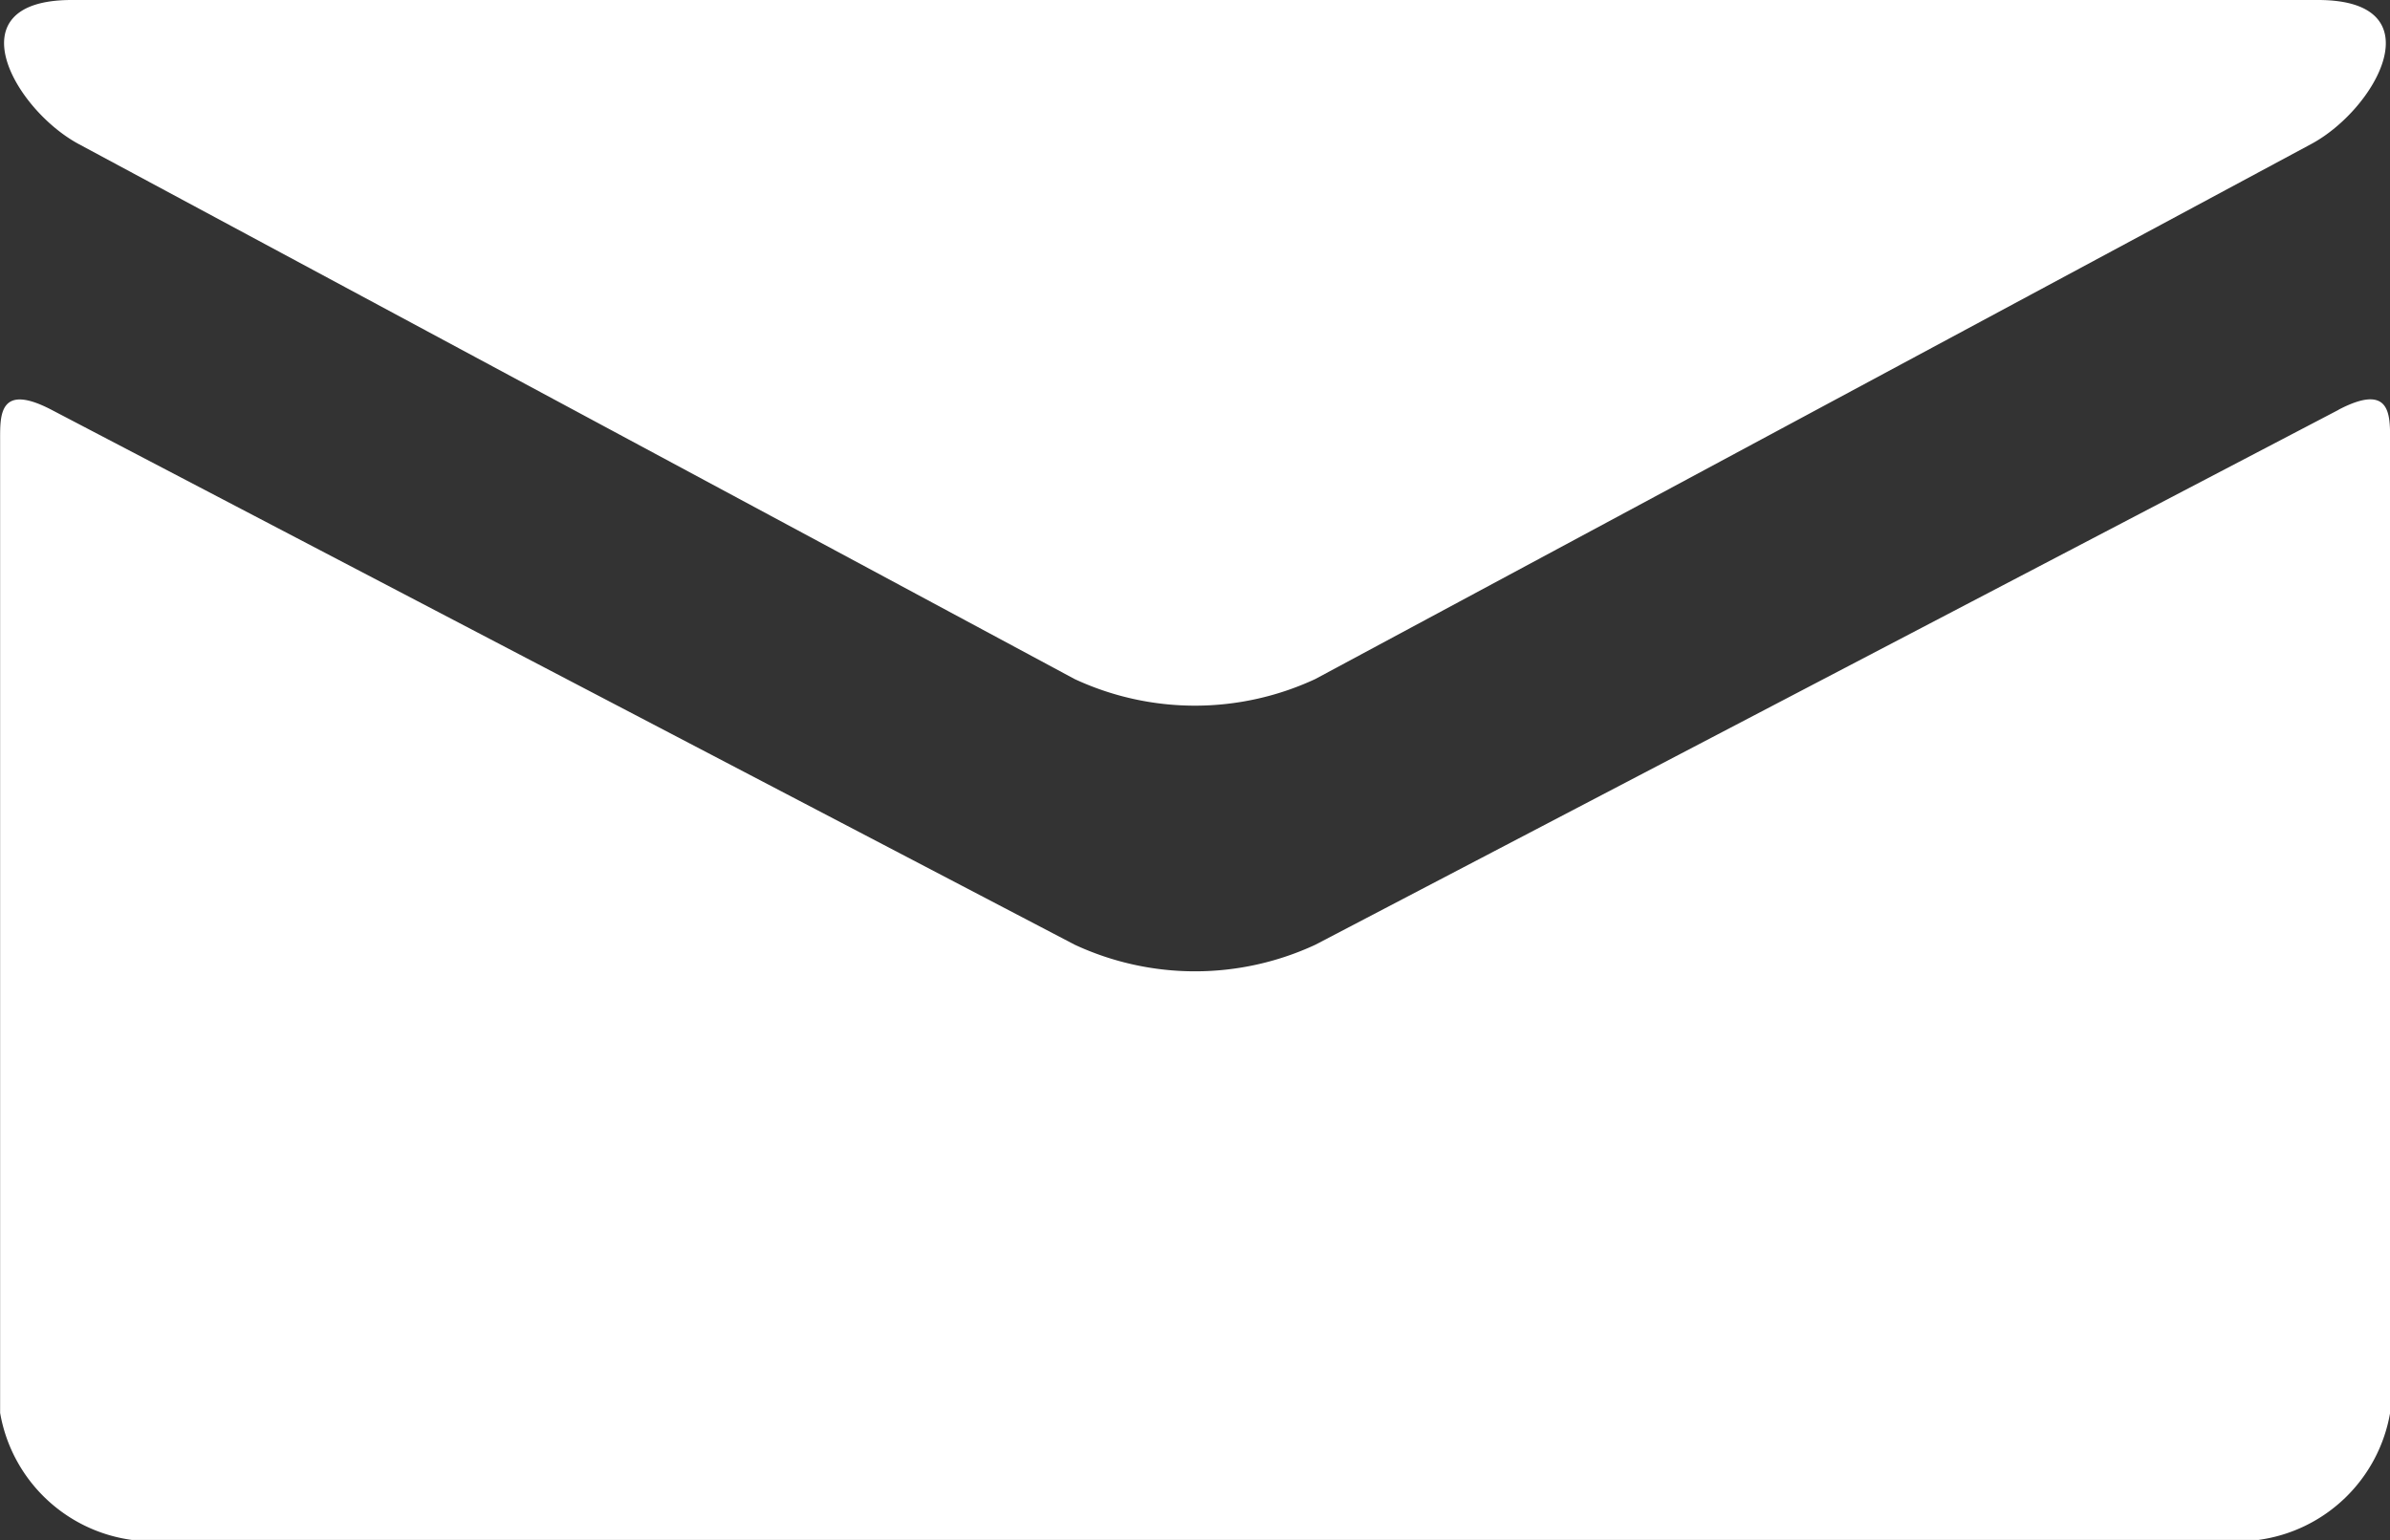 <svg xmlns="http://www.w3.org/2000/svg" width="20.69" height="13.333" viewBox="0 0 20.69 13.333">
  <rect x="0" y="0" width="20.69" height="13.333" fill="#333333" stroke="none"/>
  <g id="Group_1" data-name="Group 1" transform="translate(-1109.192 -565.474)">
    <path id="Path_1" data-name="Path 1" d="M1109.875,566.722l8.62,4.631a2.47,2.47,0,0,0,2.083,0l8.62-4.631c.562-.3,1.093-1.248.061-1.248h-19.447C1108.783,565.474,1109.313,566.42,1109.875,566.722Zm19.562,2.3-8.858,4.631a2.471,2.471,0,0,1-2.083,0l-8.858-4.631c-.449-.234-.445.04-.445.252v8.432a1.34,1.34,0,0,0,1.14,1.1h18.41a1.34,1.34,0,0,0,1.14-1.1v-8.432C1129.882,569.061,1129.886,568.787,1129.437,569.021Z" fill="#fff"/>
  </g>
</svg>
